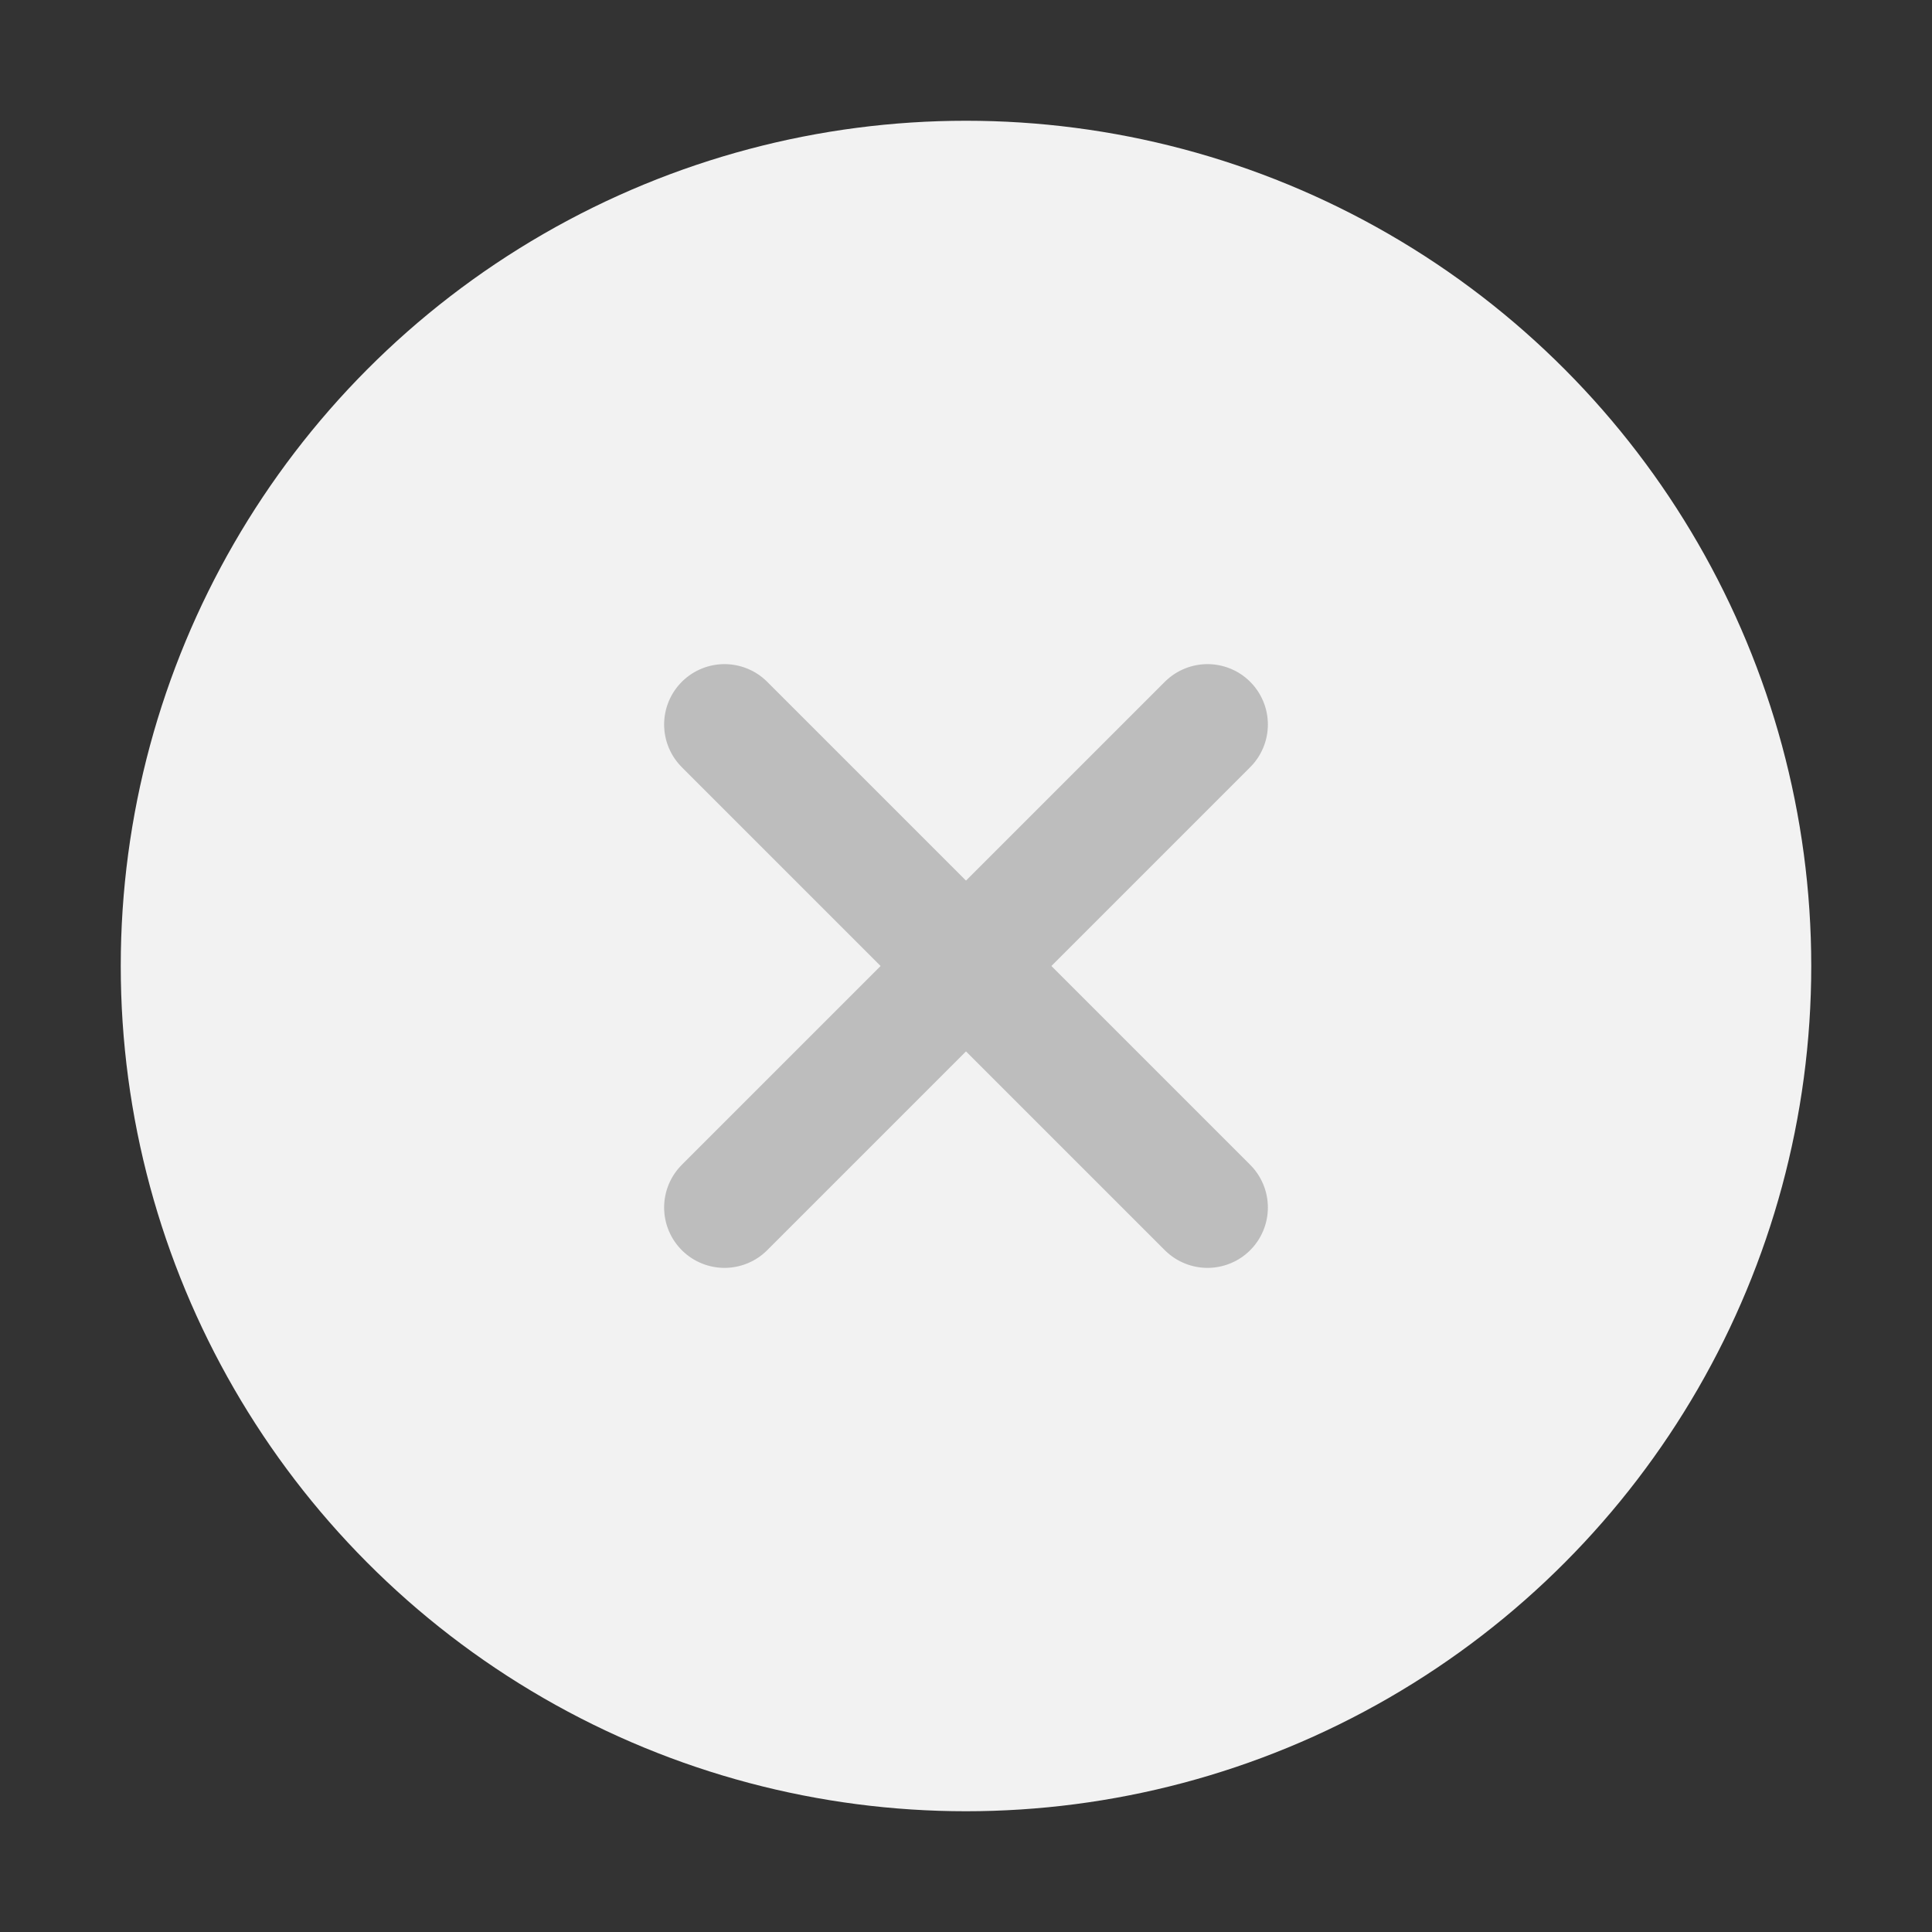 <svg width="16" height="16" viewBox="0 0 16 16" fill="none" xmlns="http://www.w3.org/2000/svg">
<rect x="0" y="0" width="16" height="16" fill="#333333" stroke="none"/>
<circle cx="8" cy="8" r="7" fill="#F2F2F2"/>
<path d="M6 6L10 10" stroke="#BDBDBD" stroke-linecap="round"/>
<path d="M10 6L6 10" stroke="#BDBDBD" stroke-linecap="round"/>
</svg>
